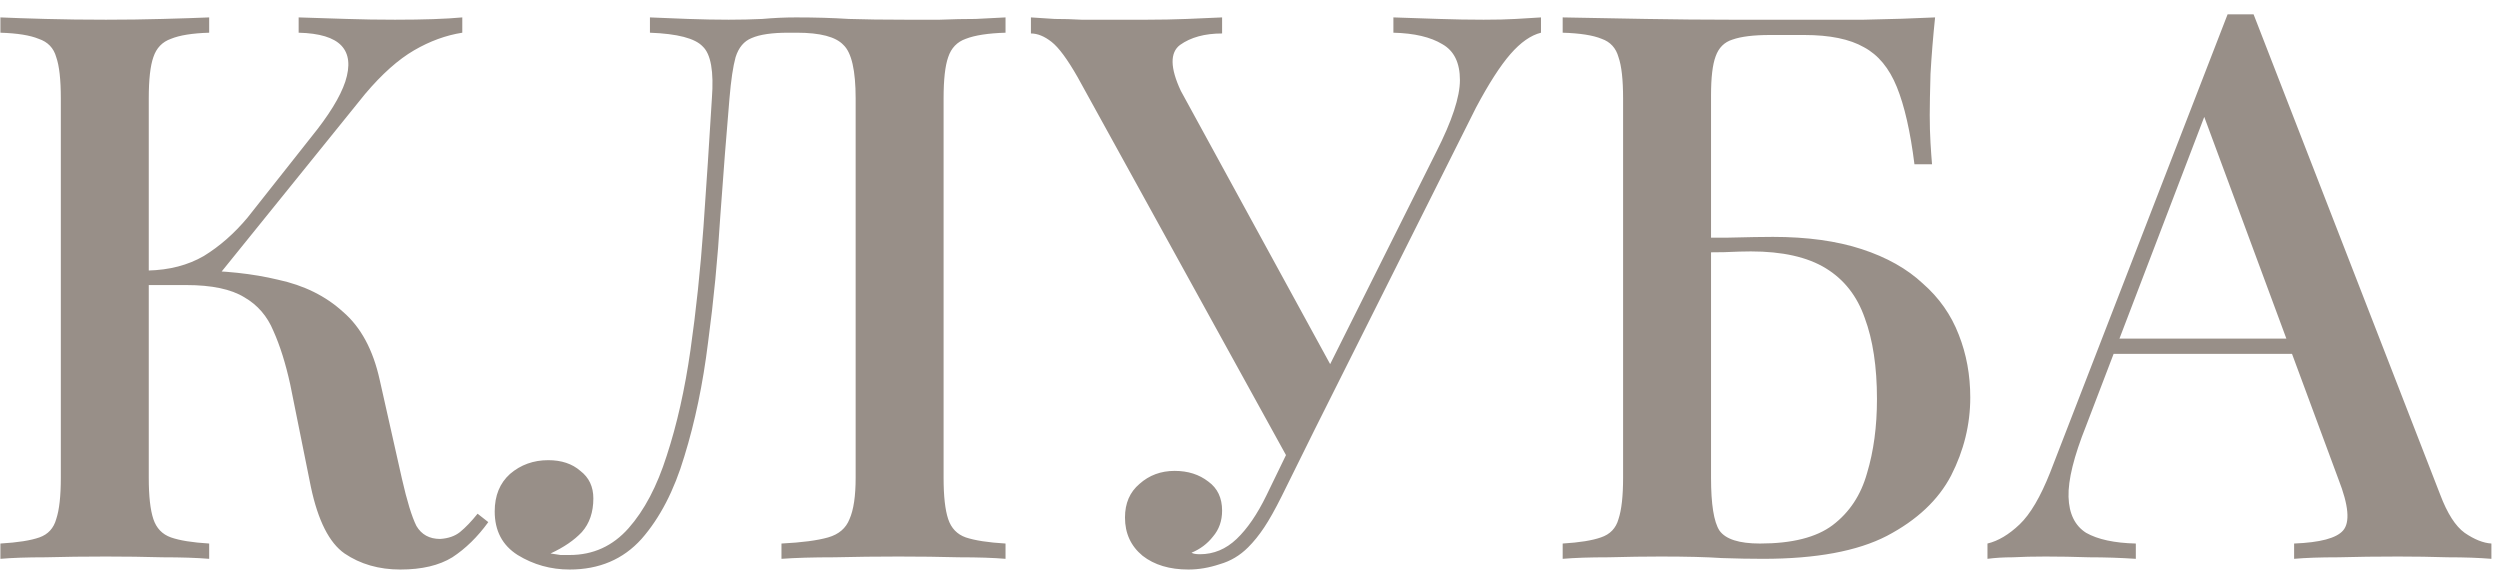 <?xml version="1.0" encoding="UTF-8"?> <svg xmlns="http://www.w3.org/2000/svg" width="170" height="39" viewBox="0 0 170 39" fill="none"> <path d="M14.224 1.184V2.224C13.08 2.259 12.213 2.397 11.624 2.64C11.035 2.848 10.636 3.264 10.428 3.888C10.22 4.477 10.116 5.413 10.116 6.696V32.488C10.116 33.736 10.22 34.672 10.428 35.296C10.636 35.92 11.035 36.336 11.624 36.544C12.213 36.752 13.08 36.891 14.224 36.96V38C13.392 37.931 12.335 37.896 11.052 37.896C9.804 37.861 8.521 37.844 7.204 37.844C5.748 37.844 4.379 37.861 3.096 37.896C1.848 37.896 0.825 37.931 0.028 38V36.96C1.207 36.891 2.091 36.752 2.68 36.544C3.269 36.336 3.651 35.92 3.824 35.296C4.032 34.672 4.136 33.736 4.136 32.488V6.696C4.136 5.413 4.032 4.477 3.824 3.888C3.651 3.264 3.252 2.848 2.628 2.64C2.039 2.397 1.172 2.259 0.028 2.224V1.184C0.825 1.219 1.848 1.253 3.096 1.288C4.379 1.323 5.748 1.34 7.204 1.34C8.521 1.34 9.804 1.323 11.052 1.288C12.335 1.253 13.392 1.219 14.224 1.184ZM13.08 18.396C15.229 18.396 17.171 18.604 18.904 19.02C20.672 19.401 22.145 20.129 23.324 21.204C24.537 22.244 25.369 23.787 25.82 25.832L27.328 32.54C27.675 34.065 28.004 35.14 28.316 35.764C28.663 36.353 29.2 36.648 29.928 36.648C30.483 36.613 30.933 36.457 31.28 36.18C31.661 35.868 32.06 35.452 32.476 34.932L33.204 35.504C32.476 36.509 31.661 37.307 30.76 37.896C29.859 38.451 28.68 38.728 27.224 38.728C25.768 38.728 24.503 38.364 23.428 37.636C22.388 36.908 21.625 35.4 21.14 33.112L19.736 26.144C19.424 24.723 19.043 23.509 18.592 22.504C18.176 21.499 17.517 20.736 16.616 20.216C15.715 19.661 14.397 19.384 12.664 19.384H9.024V18.396H13.08ZM10.064 19.384V18.396C11.52 18.361 12.785 18.032 13.86 17.408C14.935 16.749 15.923 15.883 16.824 14.808L21.14 9.348C22.353 7.857 23.133 6.592 23.48 5.552C23.827 4.477 23.74 3.663 23.22 3.108C22.7 2.553 21.729 2.259 20.308 2.224V1.184C21.417 1.219 22.509 1.253 23.584 1.288C24.659 1.323 25.751 1.34 26.86 1.34C28.801 1.34 30.327 1.288 31.436 1.184V2.224C30.327 2.397 29.235 2.796 28.16 3.42C27.085 4.044 25.976 5.032 24.832 6.384L14.328 19.384H10.064ZM68.376 1.184V2.224C67.197 2.259 66.296 2.397 65.672 2.64C65.083 2.848 64.684 3.264 64.476 3.888C64.268 4.477 64.164 5.413 64.164 6.696V32.488C64.164 33.736 64.268 34.672 64.476 35.296C64.684 35.92 65.083 36.336 65.672 36.544C66.296 36.752 67.197 36.891 68.376 36.96V38C67.579 37.931 66.521 37.896 65.204 37.896C63.921 37.861 62.552 37.844 61.096 37.844C59.64 37.844 58.184 37.861 56.728 37.896C55.272 37.896 54.076 37.931 53.14 38V36.96C54.527 36.891 55.584 36.752 56.312 36.544C57.04 36.336 57.525 35.92 57.768 35.296C58.045 34.672 58.184 33.736 58.184 32.488V6.696C58.184 4.789 57.907 3.576 57.352 3.056C56.832 2.501 55.775 2.224 54.18 2.224H53.608C52.499 2.224 51.667 2.345 51.112 2.588C50.592 2.796 50.228 3.229 50.02 3.888C49.847 4.512 49.708 5.448 49.604 6.696C49.396 9.123 49.188 11.792 48.98 14.704C48.807 17.581 48.529 20.441 48.148 23.284C47.801 26.092 47.264 28.675 46.536 31.032C45.843 33.355 44.872 35.227 43.624 36.648C42.376 38.035 40.747 38.728 38.736 38.728C37.453 38.728 36.275 38.399 35.2 37.74C34.16 37.081 33.64 36.093 33.64 34.776C33.64 33.701 33.987 32.852 34.68 32.228C35.408 31.604 36.275 31.292 37.28 31.292C38.181 31.292 38.909 31.535 39.464 32.02C40.053 32.471 40.348 33.095 40.348 33.892C40.348 34.828 40.088 35.591 39.568 36.18C39.048 36.735 38.337 37.22 37.436 37.636C37.679 37.671 37.904 37.705 38.112 37.74C38.355 37.74 38.563 37.74 38.736 37.74C40.331 37.74 41.665 37.133 42.74 35.92C43.815 34.707 44.681 33.06 45.34 30.98C46.033 28.865 46.571 26.473 46.952 23.804C47.333 21.135 47.628 18.344 47.836 15.432C48.044 12.485 48.235 9.573 48.408 6.696C48.547 4.859 48.339 3.68 47.784 3.16C47.264 2.605 46.068 2.293 44.196 2.224V1.184C44.924 1.219 45.791 1.253 46.796 1.288C47.801 1.323 48.72 1.34 49.552 1.34C50.349 1.34 51.112 1.323 51.84 1.288C52.603 1.219 53.365 1.184 54.128 1.184C55.445 1.184 56.641 1.219 57.716 1.288C58.791 1.323 60.073 1.34 61.564 1.34C62.292 1.34 63.072 1.34 63.904 1.34C64.771 1.305 65.585 1.288 66.348 1.288C67.145 1.253 67.821 1.219 68.376 1.184ZM104.787 1.184V2.224C104.094 2.397 103.401 2.883 102.707 3.68C102.014 4.477 101.234 5.691 100.367 7.32L88.511 30.98L87.523 31.084L73.275 5.24C72.582 4.027 71.993 3.229 71.507 2.848C71.022 2.467 70.554 2.276 70.103 2.276V1.184C70.589 1.219 71.126 1.253 71.715 1.288C72.305 1.288 72.911 1.305 73.535 1.34C74.194 1.34 74.835 1.34 75.459 1.34C76.257 1.34 77.106 1.34 78.007 1.34C78.909 1.34 79.81 1.323 80.711 1.288C81.613 1.253 82.41 1.219 83.103 1.184V2.276C81.925 2.276 80.971 2.536 80.243 3.056C79.55 3.576 79.567 4.616 80.295 6.176L90.695 25.208L89.551 26.56L97.663 10.336C98.738 8.221 99.275 6.592 99.275 5.448C99.275 4.269 98.877 3.455 98.079 3.004C97.282 2.519 96.173 2.259 94.751 2.224V1.184C95.791 1.219 96.831 1.253 97.871 1.288C98.911 1.323 99.917 1.34 100.887 1.34C101.754 1.34 102.482 1.323 103.071 1.288C103.695 1.253 104.267 1.219 104.787 1.184ZM88.667 28.432L89.603 28.796L87.159 33.736C86.709 34.637 86.31 35.348 85.963 35.868C85.617 36.388 85.253 36.839 84.871 37.22C84.317 37.775 83.675 38.156 82.947 38.364C82.219 38.607 81.509 38.728 80.815 38.728C79.533 38.728 78.493 38.416 77.695 37.792C76.898 37.133 76.499 36.267 76.499 35.192C76.499 34.221 76.829 33.459 77.487 32.904C78.146 32.315 78.943 32.02 79.879 32.02C80.781 32.02 81.543 32.263 82.167 32.748C82.791 33.199 83.103 33.857 83.103 34.724C83.103 35.417 82.895 36.007 82.479 36.492C82.098 36.977 81.613 37.341 81.023 37.584C81.127 37.653 81.318 37.688 81.595 37.688C82.531 37.688 83.363 37.341 84.091 36.648C84.819 35.955 85.495 34.967 86.119 33.684L88.667 28.432ZM131.586 1.184C131.448 2.501 131.344 3.784 131.274 5.032C131.24 6.245 131.222 7.181 131.222 7.84C131.222 8.499 131.24 9.123 131.274 9.712C131.309 10.301 131.344 10.787 131.378 11.168H130.182C129.905 8.949 129.506 7.199 128.986 5.916C128.466 4.633 127.721 3.732 126.75 3.212C125.78 2.657 124.428 2.38 122.694 2.38H120.354C119.245 2.38 118.396 2.484 117.806 2.692C117.252 2.865 116.87 3.247 116.662 3.836C116.454 4.391 116.35 5.275 116.35 6.488V32.488C116.35 34.291 116.541 35.487 116.922 36.076C117.338 36.665 118.257 36.96 119.678 36.96C121.862 36.96 123.509 36.544 124.618 35.712C125.762 34.845 126.542 33.667 126.958 32.176C127.409 30.685 127.634 29.004 127.634 27.132C127.634 24.948 127.357 23.111 126.802 21.62C126.282 20.129 125.398 19.003 124.15 18.24C122.902 17.477 121.204 17.096 119.054 17.096C118.638 17.096 118.032 17.113 117.234 17.148C116.437 17.148 115.657 17.165 114.894 17.2C114.166 17.2 113.629 17.2 113.282 17.2L113.178 16.16C114.669 16.16 116.108 16.16 117.494 16.16C118.881 16.125 119.904 16.108 120.562 16.108C122.885 16.108 124.896 16.385 126.594 16.94C128.293 17.495 129.68 18.275 130.754 19.28C131.864 20.251 132.678 21.412 133.198 22.764C133.718 24.081 133.978 25.503 133.978 27.028C133.978 28.865 133.545 30.633 132.678 32.332C131.812 33.996 130.356 35.365 128.31 36.44C126.3 37.48 123.492 38 119.886 38C119.02 38 118.084 37.983 117.078 37.948C116.073 37.879 114.686 37.844 112.918 37.844C111.844 37.844 110.665 37.861 109.382 37.896C108.1 37.896 107.06 37.931 106.262 38V36.96C107.406 36.891 108.273 36.752 108.862 36.544C109.486 36.336 109.885 35.92 110.058 35.296C110.266 34.672 110.37 33.736 110.37 32.488V6.696C110.37 5.413 110.266 4.477 110.058 3.888C109.885 3.264 109.504 2.848 108.914 2.64C108.325 2.397 107.441 2.259 106.262 2.224V1.184C108.03 1.219 109.92 1.253 111.93 1.288C113.976 1.323 115.882 1.34 117.65 1.34C119.453 1.34 120.892 1.34 121.966 1.34C123.388 1.34 124.982 1.34 126.75 1.34C128.553 1.305 130.165 1.253 131.586 1.184ZM153.244 0.976L165.932 33.632C166.417 34.915 166.972 35.781 167.596 36.232C168.255 36.683 168.861 36.925 169.416 36.96V38C168.584 37.931 167.596 37.896 166.452 37.896C165.343 37.861 164.216 37.844 163.072 37.844C161.616 37.844 160.264 37.861 159.016 37.896C157.768 37.896 156.763 37.931 156 38V36.96C157.768 36.891 158.877 36.596 159.328 36.076C159.813 35.521 159.709 34.36 159.016 32.592L149.656 7.32L150.488 6.384L141.856 28.952C141.024 31.032 140.625 32.644 140.66 33.788C140.695 34.932 141.093 35.747 141.856 36.232C142.653 36.683 143.78 36.925 145.236 36.96V38C144.196 37.931 143.139 37.896 142.064 37.896C141.024 37.861 140.036 37.844 139.1 37.844C138.268 37.844 137.523 37.861 136.864 37.896C136.24 37.896 135.668 37.931 135.148 38V36.96C135.876 36.787 136.604 36.353 137.332 35.66C138.06 34.967 138.753 33.788 139.412 32.124L151.476 0.976C151.753 0.976 152.048 0.976 152.36 0.976C152.672 0.976 152.967 0.976 153.244 0.976ZM158.704 23.024V24.064H143.208L143.728 23.024H158.704Z" fill="#988F88"></path> </svg> 